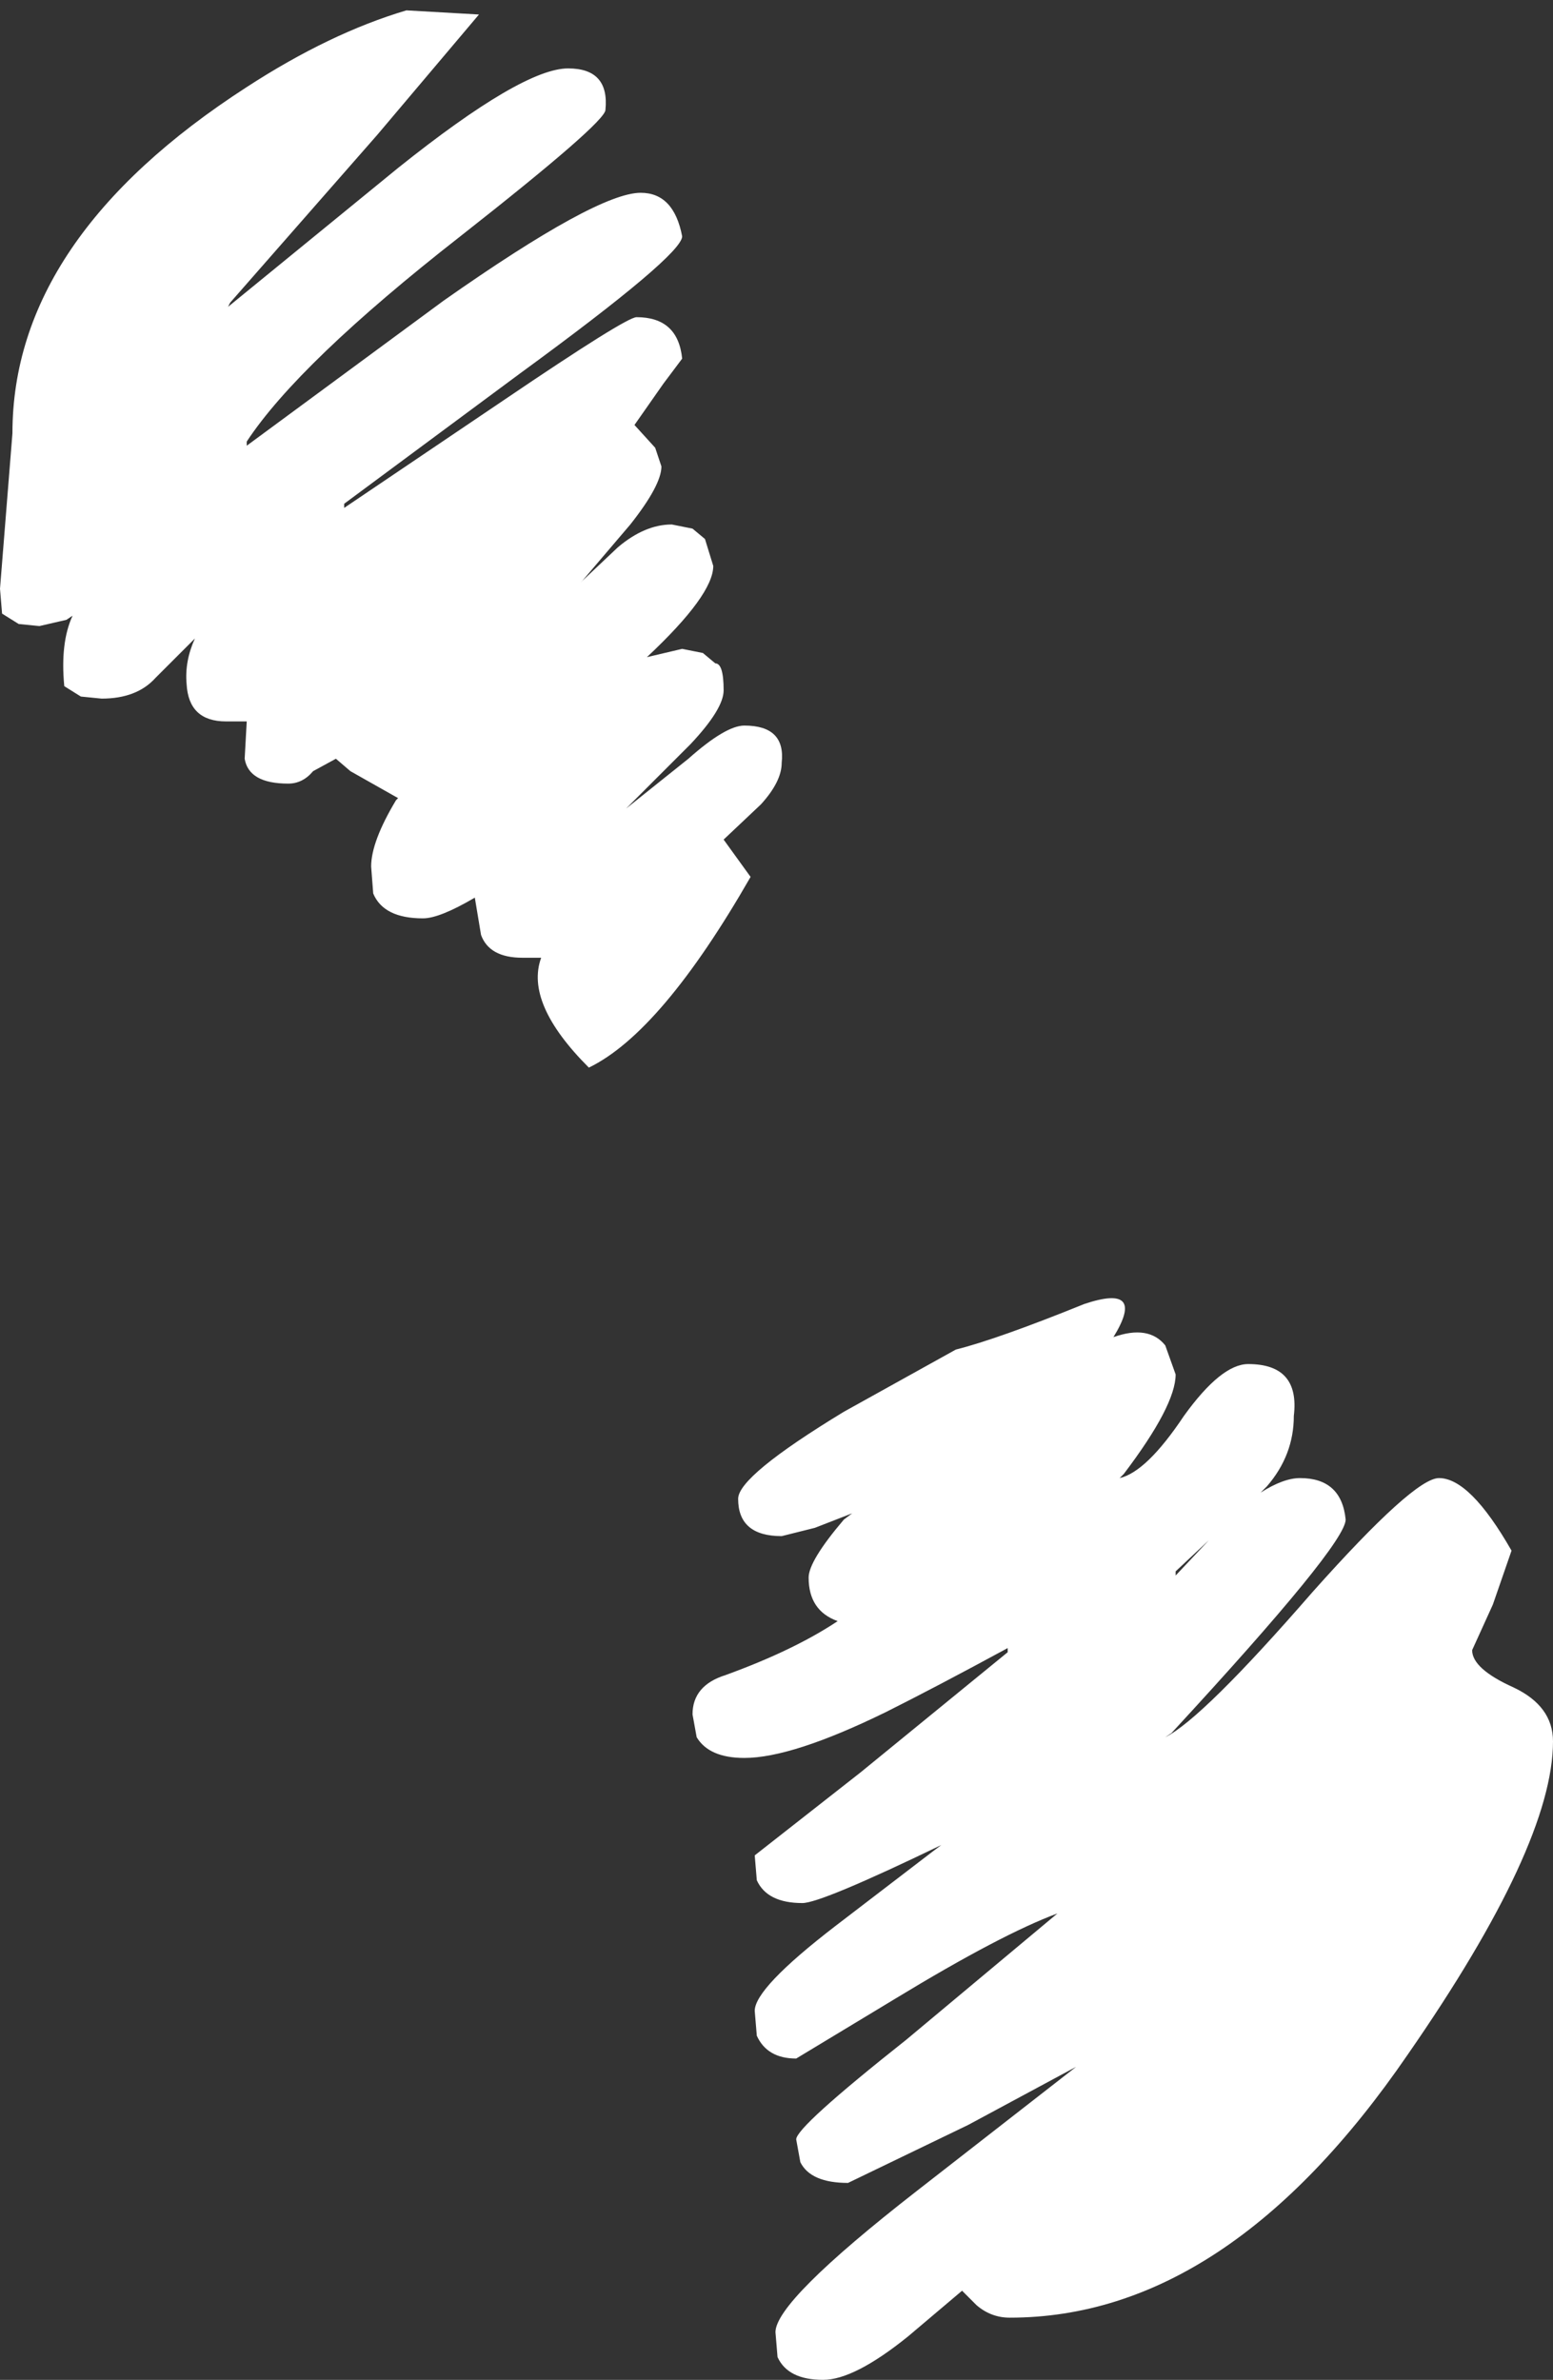 <?xml version="1.0" encoding="UTF-8" standalone="no"?>
<svg xmlns:xlink="http://www.w3.org/1999/xlink" height="57.4px" width="37.45px" xmlns="http://www.w3.org/2000/svg">
  <rect width="100%" height="100%" fill="#333333" stroke="none"/>
  <g transform="matrix(1.0, 0.0, 0.0, 1.0, -151.3, 149.4)">
    <path d="M156.85 -142.1 L156.8 -142.0 160.9 -145.35 Q163.9 -147.75 165.0 -147.75 166.0 -147.75 165.9 -146.75 165.9 -146.45 162.4 -143.7 158.5 -140.65 157.25 -138.75 L157.25 -138.65 162.0 -142.15 Q165.7 -144.75 166.75 -144.75 167.55 -144.75 167.75 -143.7 167.75 -143.25 163.85 -140.4 L159.6 -137.25 159.6 -137.15 163.45 -139.75 Q166.4 -141.75 166.65 -141.75 167.65 -141.75 167.75 -140.75 L167.3 -140.15 166.6 -139.15 167.1 -138.6 167.25 -138.15 Q167.25 -137.7 166.5 -136.75 L165.35 -135.4 165.3 -135.35 166.2 -136.2 Q166.85 -136.75 167.5 -136.75 L168.0 -136.65 168.3 -136.4 168.5 -135.75 Q168.5 -135.05 166.9 -133.55 L167.75 -133.75 168.25 -133.65 168.55 -133.4 Q168.75 -133.4 168.75 -132.75 168.75 -132.3 167.95 -131.45 L166.55 -130.05 166.4 -129.9 167.9 -131.1 Q168.8 -131.9 169.25 -131.9 170.25 -131.9 170.15 -131.0 170.15 -130.55 169.65 -130.0 L168.75 -129.15 169.4 -128.25 Q167.25 -124.5 165.5 -123.65 163.95 -125.2 164.35 -126.3 L163.9 -126.3 Q163.1 -126.3 162.9 -126.85 L162.75 -127.75 Q161.9 -127.25 161.5 -127.25 160.55 -127.25 160.3 -127.85 L160.25 -128.5 Q160.25 -129.1 160.85 -130.1 L160.9 -130.15 159.75 -130.8 159.4 -131.1 158.85 -130.8 Q158.6 -130.5 158.25 -130.5 157.3 -130.5 157.2 -131.1 L157.25 -132.0 156.75 -132.0 Q155.85 -132.0 155.8 -132.9 155.75 -133.45 156.0 -134.0 L155.05 -133.05 Q154.6 -132.55 153.75 -132.55 L153.25 -132.6 152.85 -132.85 Q152.75 -133.9 153.05 -134.55 L152.9 -134.45 152.25 -134.3 151.75 -134.35 151.35 -134.6 151.3 -135.2 151.6 -138.95 Q151.6 -143.65 157.25 -147.3 159.25 -148.6 161.1 -149.15 L162.85 -149.05 160.4 -146.15 156.85 -142.1 M181.4 -116.5 Q182.65 -116.5 182.5 -115.25 182.5 -114.3 181.85 -113.55 L181.7 -113.4 Q182.25 -113.75 182.65 -113.75 183.65 -113.75 183.75 -112.75 183.75 -112.15 179.55 -107.6 L179.4 -107.5 Q180.3 -107.95 182.95 -111.0 185.4 -113.75 186.0 -113.75 186.75 -113.75 187.75 -112.0 L187.3 -110.7 186.8 -109.6 Q186.8 -109.15 187.8 -108.7 188.75 -108.25 188.75 -107.4 188.75 -104.9 185.25 -99.85 180.9 -93.5 175.65 -93.5 175.2 -93.5 174.85 -93.8 L174.5 -94.15 173.2 -93.05 Q171.9 -92.0 171.15 -92.0 170.3 -92.0 170.05 -92.55 L170.0 -93.15 Q170.0 -93.9 173.4 -96.55 L177.25 -99.55 174.65 -98.15 171.75 -96.75 Q170.85 -96.75 170.6 -97.25 L170.5 -97.8 Q170.5 -98.1 173.15 -100.2 L176.8 -103.25 Q175.45 -102.75 172.9 -101.2 L170.5 -99.75 Q169.8 -99.75 169.55 -100.3 L169.5 -100.9 Q169.5 -101.45 171.45 -102.95 L173.8 -104.75 174.0 -104.9 Q171.1 -103.5 170.65 -103.5 169.8 -103.5 169.55 -104.05 L169.5 -104.65 172.05 -106.65 175.6 -109.55 175.6 -109.65 Q173.85 -108.7 172.65 -108.1 170.4 -107.0 169.25 -107.0 168.4 -107.0 168.1 -107.5 L168.0 -108.05 Q168.0 -108.75 168.8 -109.0 170.45 -109.6 171.5 -110.3 170.8 -110.55 170.8 -111.35 170.8 -111.75 171.65 -112.75 L171.85 -112.9 170.95 -112.55 170.15 -112.35 Q169.1 -112.35 169.1 -113.25 169.1 -113.8 171.65 -115.35 L174.35 -116.85 Q175.35 -117.1 177.45 -117.95 178.95 -118.45 178.15 -117.15 179.0 -117.45 179.4 -116.95 L179.65 -116.25 Q179.65 -115.5 178.4 -113.85 L178.3 -113.75 Q178.95 -113.9 179.85 -115.25 180.75 -116.5 181.4 -116.5 M179.65 -111.4 L180.45 -112.25 179.65 -111.5 179.65 -111.4" fill="#ffffff" fill-rule="evenodd" stroke="none"/>
  </g>
</svg>
